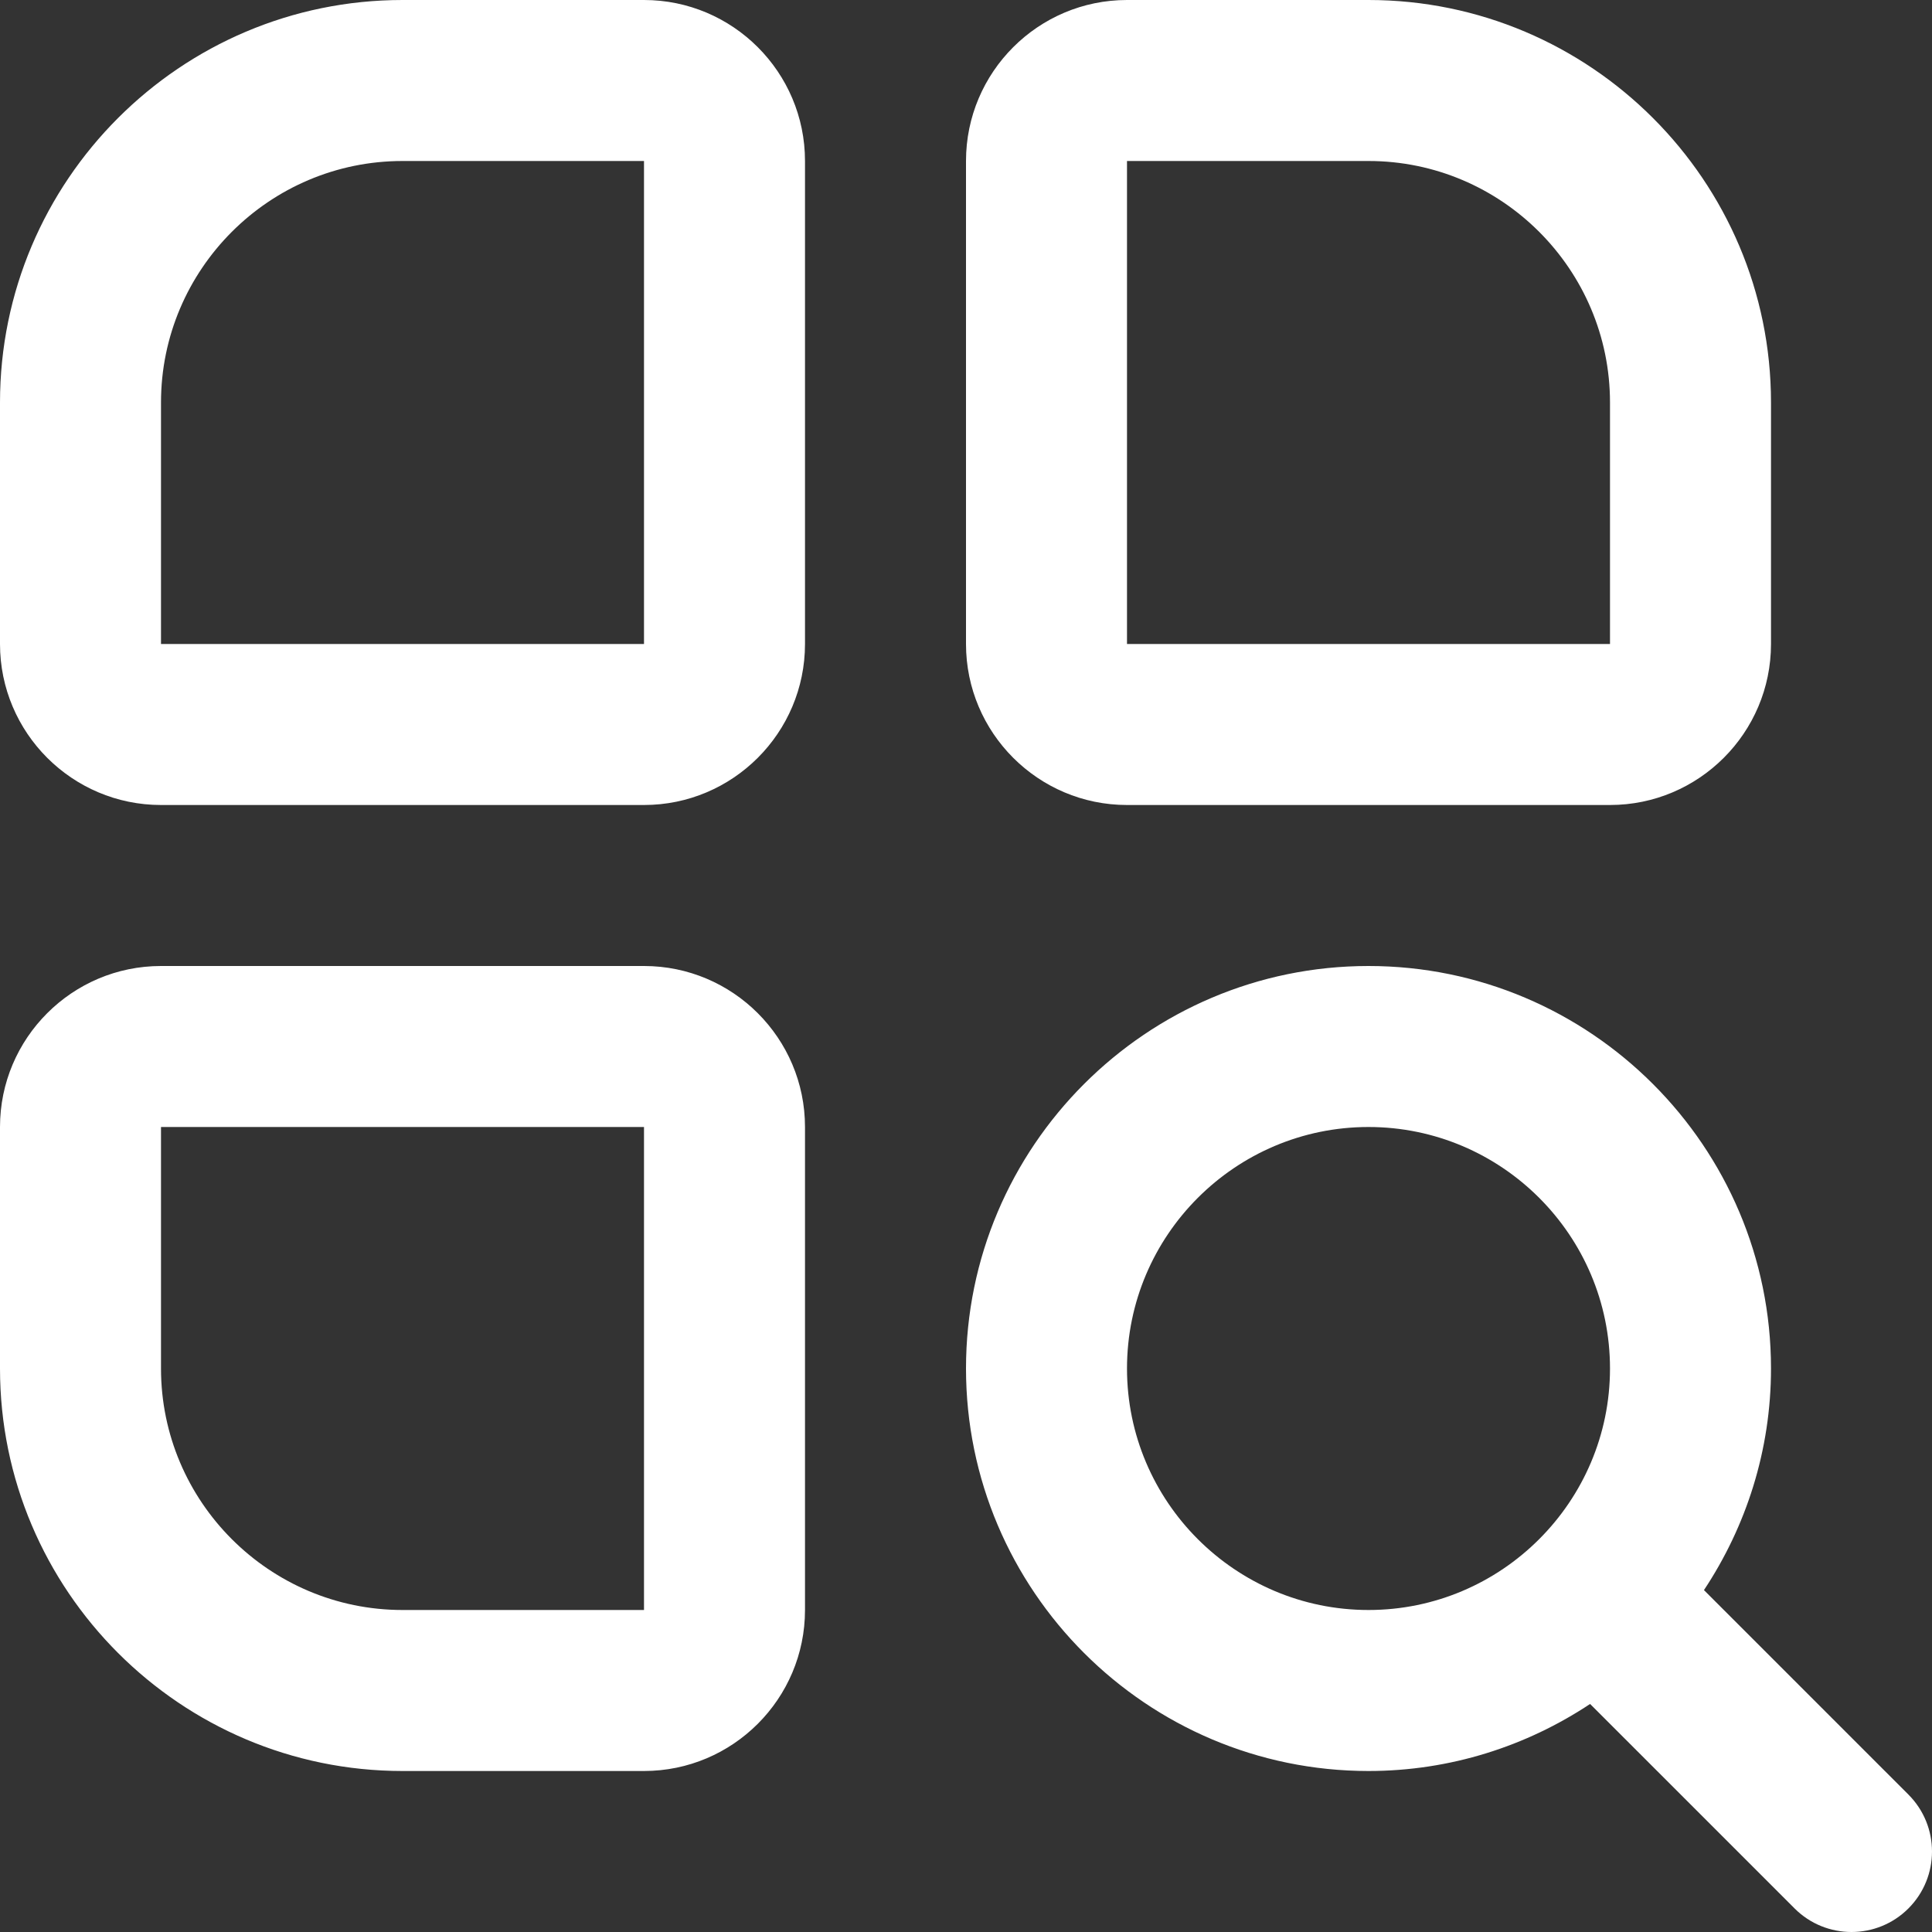 <svg width="30" height="30" viewBox="0 0 30 30" fill="none" xmlns="http://www.w3.org/2000/svg">
<rect x="0" y="0" width="30" height="30" fill="#333333" stroke="none"/>
<g clip-path="url(#clip0_2748_14701)">
<path d="M10 0H6.25C2.804 0 0 2.804 0 6.25V10C0 11.379 1.121 12.5 2.5 12.5H10C11.379 12.5 12.5 11.379 12.5 10V2.5C12.5 1.121 11.379 0 10 0ZM2.5 10V6.25C2.5 4.183 4.183 2.5 6.25 2.5H10V10H2.5ZM17.5 12.5H25C26.379 12.5 27.5 11.379 27.5 10V6.25C27.5 2.804 24.696 0 21.25 0H17.5C16.121 0 15 1.121 15 2.5V10C15 11.379 16.121 12.5 17.5 12.5ZM17.5 2.5H21.25C23.317 2.5 25 4.183 25 6.25V10H17.5V2.5ZM10 15H2.5C1.121 15 0 16.121 0 17.5V21.25C0 24.696 2.804 27.5 6.25 27.5H10C11.379 27.5 12.5 26.379 12.5 25V17.5C12.5 16.121 11.379 15 10 15ZM6.25 25C4.183 25 2.5 23.317 2.5 21.25V17.5H10V25H6.25ZM29.634 27.866L26.459 24.691C27.114 23.703 27.5 22.521 27.5 21.25C27.5 17.804 24.696 15 21.25 15C17.804 15 15 17.804 15 21.25C15 24.696 17.804 27.5 21.25 27.5C22.521 27.5 23.703 27.114 24.691 26.459L27.866 29.634C28.11 29.878 28.43 30 28.75 30C29.07 30 29.39 29.878 29.634 29.634C30.122 29.145 30.122 28.355 29.634 27.866ZM17.5 21.25C17.5 19.183 19.183 17.5 21.25 17.5C23.317 17.5 25 19.183 25 21.25C25 23.317 23.317 25 21.25 25C19.183 25 17.5 23.317 17.5 21.25Z" fill="white"/>
</g>
<defs>
<clipPath id="clip0_2748_14701">
<rect width="30" height="30" fill="white"/>
</clipPath>
</defs>
</svg>
